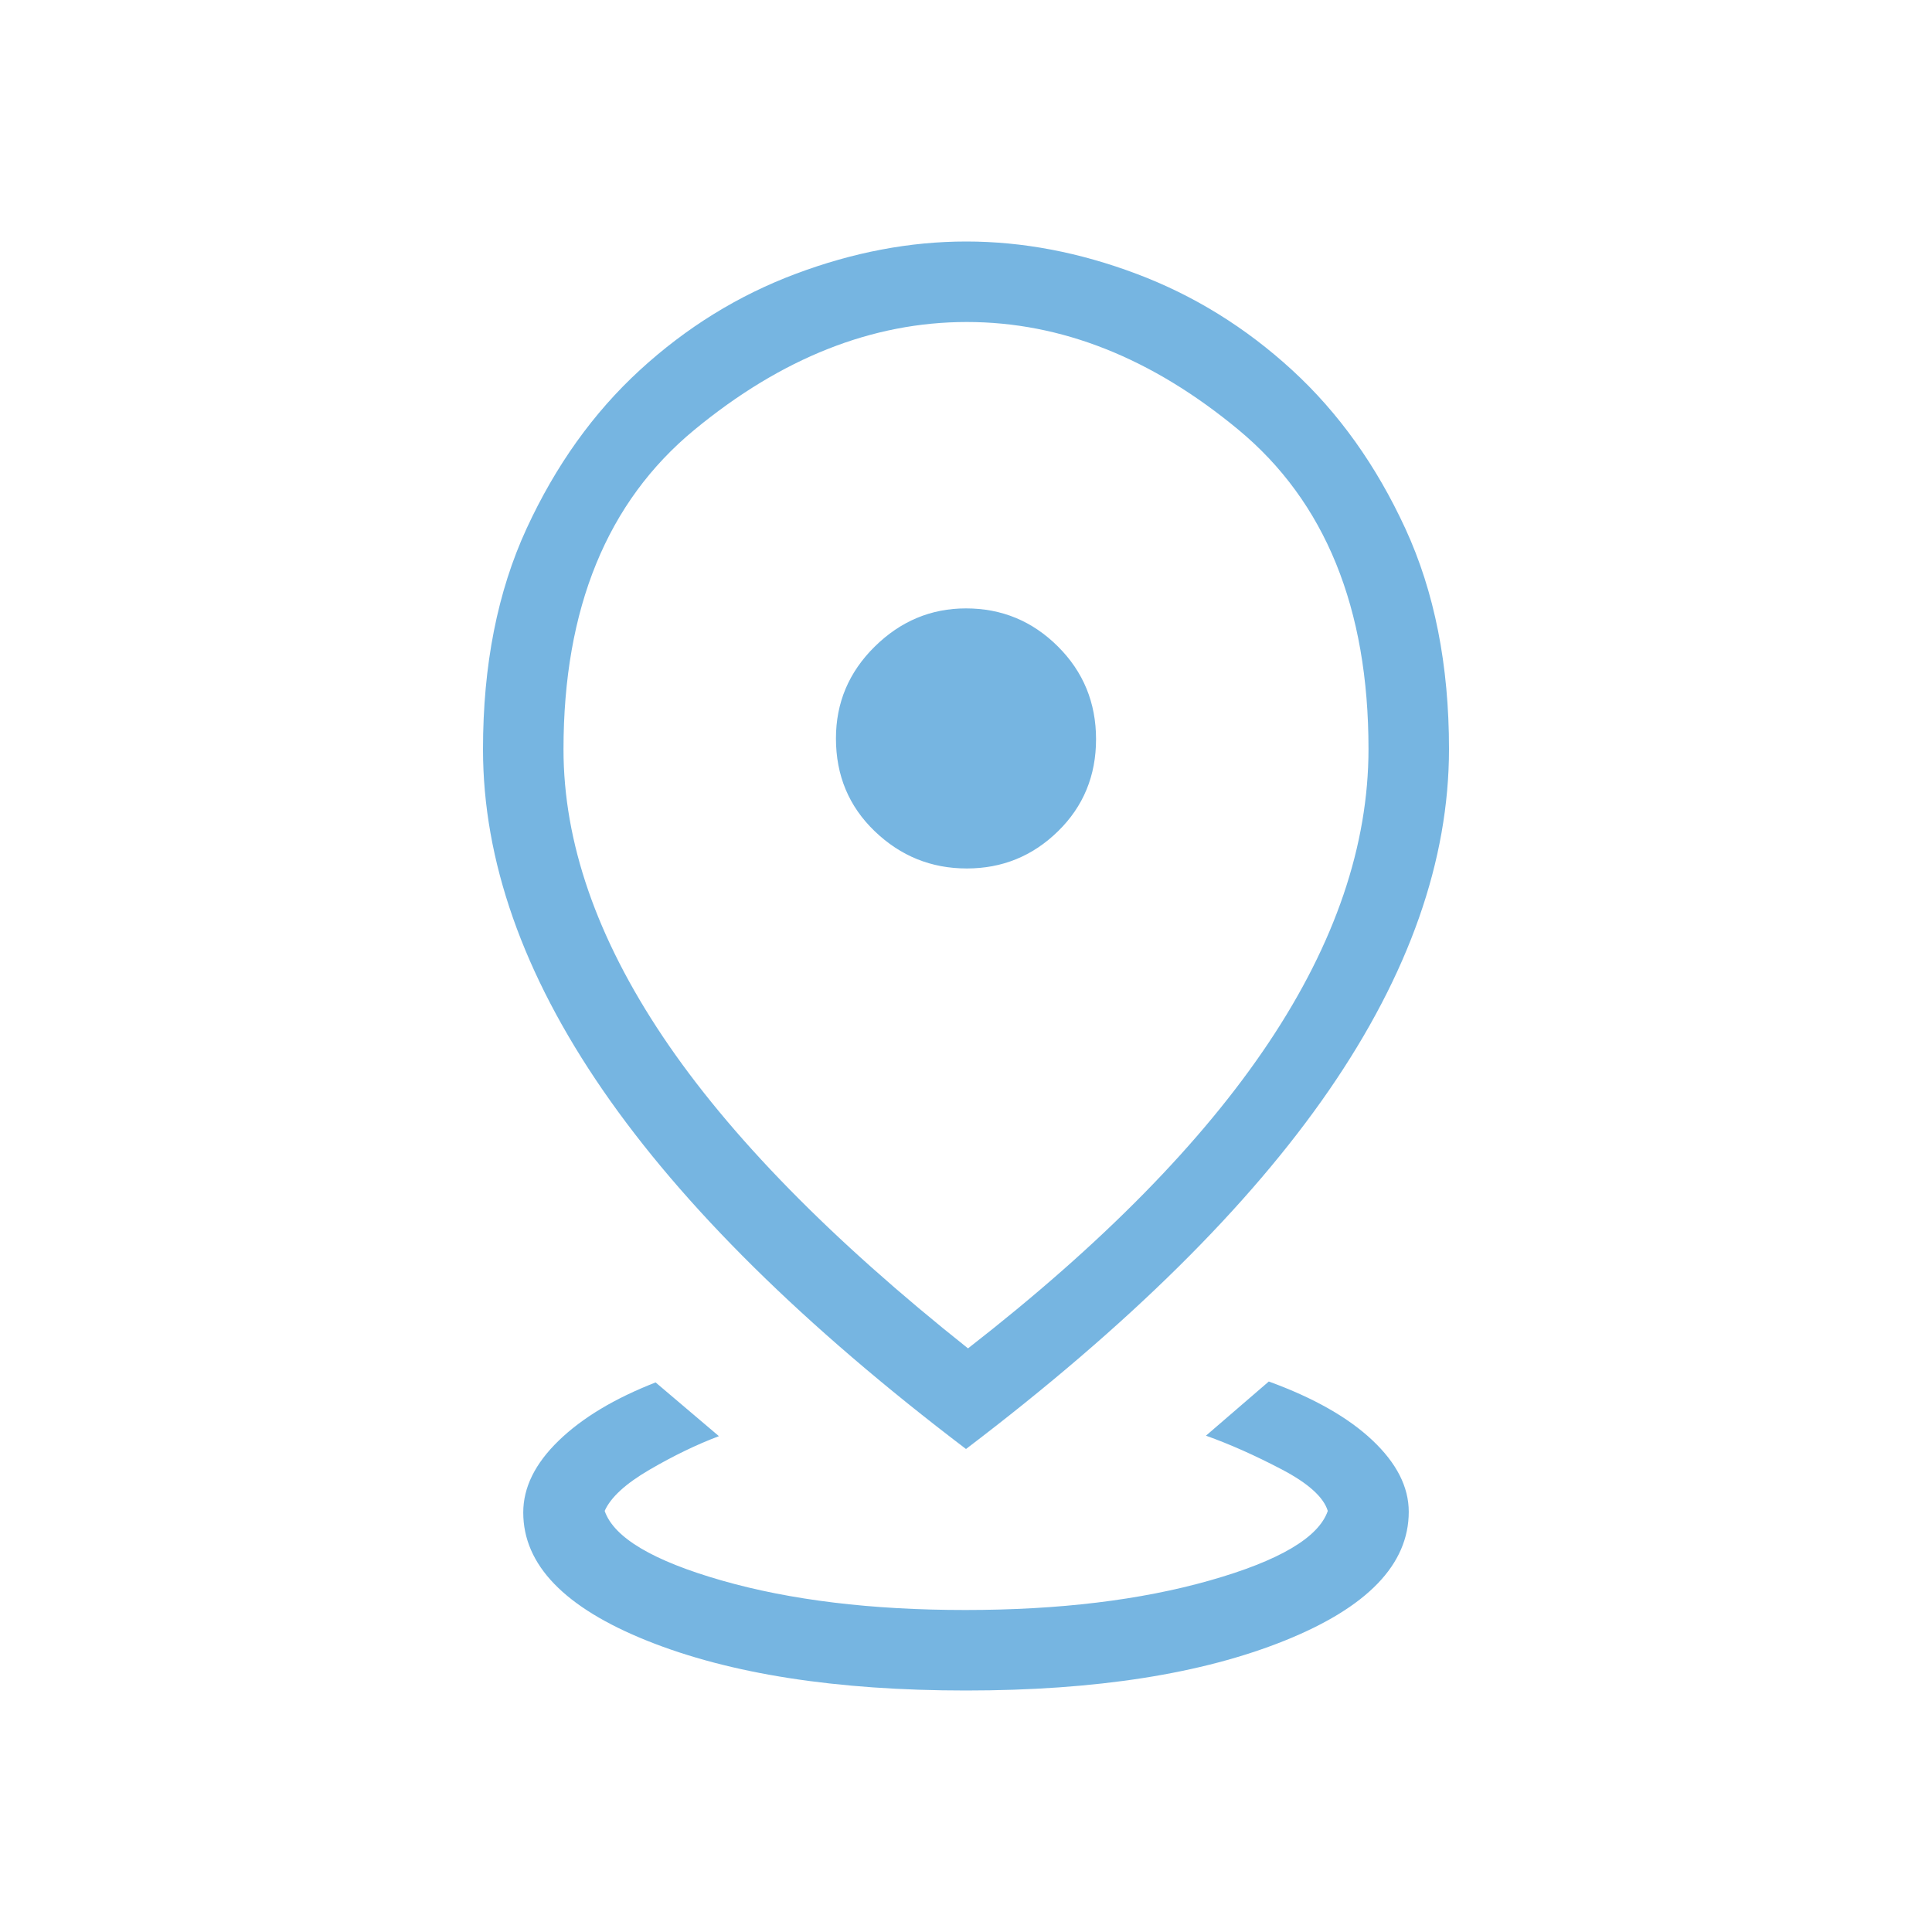 <svg xmlns="http://www.w3.org/2000/svg" height="24px" viewBox="0 -960 960 960" width="24px" fill="#76b5e1"><path d="M480-120q-96.77 0-158.38-24.7Q260-169.39 260-208.46q0-18.62 17.58-35.66 17.57-17.03 48.19-28.96l31.46 26.7q-16.69 6.3-34.5 16.69-17.81 10.38-22.27 20.46 6.85 19.85 58.08 34.54Q409.77-160 479.62-160q69.84 0 121.57-14.69 51.73-14.69 58.58-34.54-3.15-10.31-23-20.69-19.85-10.39-37.54-16.7l31.23-26.92q33.39 12.16 51.46 29.19Q700-227.31 700-208.81q0 39.23-61.62 64.02Q576.77-120 480-120Zm1-170q99.77-77.62 149.38-151.88Q680-516.15 680-587.85q0-105.04-64.62-158.6-64.61-53.55-135-53.55Q410-800 345-746.39t-65 158.77q0 69.08 49.38 142.74Q378.77-371.23 481-290Zm-1 50q-120.86-91.78-180.43-178.27Q240-504.76 240-587.72q0-62.66 21.65-109.63 21.66-46.96 56.27-78.73 34.62-31.77 77.43-47.84Q438.16-840 480.12-840q41.96 0 84.65 16.08 42.69 16.07 77.31 47.84 34.61 31.77 56.27 78.8Q720-650.26 720-587.85q0 82.99-59.57 169.51T480-240Zm.38-288.46q26.47 0 45.35-18.5 18.89-18.5 18.89-45.73 0-27.23-18.99-46.12-18.98-18.88-45.63-18.88-26.08 0-45.35 18.98-19.27 18.98-19.27 45.63 0 27.62 19.27 46.12 19.27 18.5 45.73 18.5Zm-.38-64.62Z"/></svg>